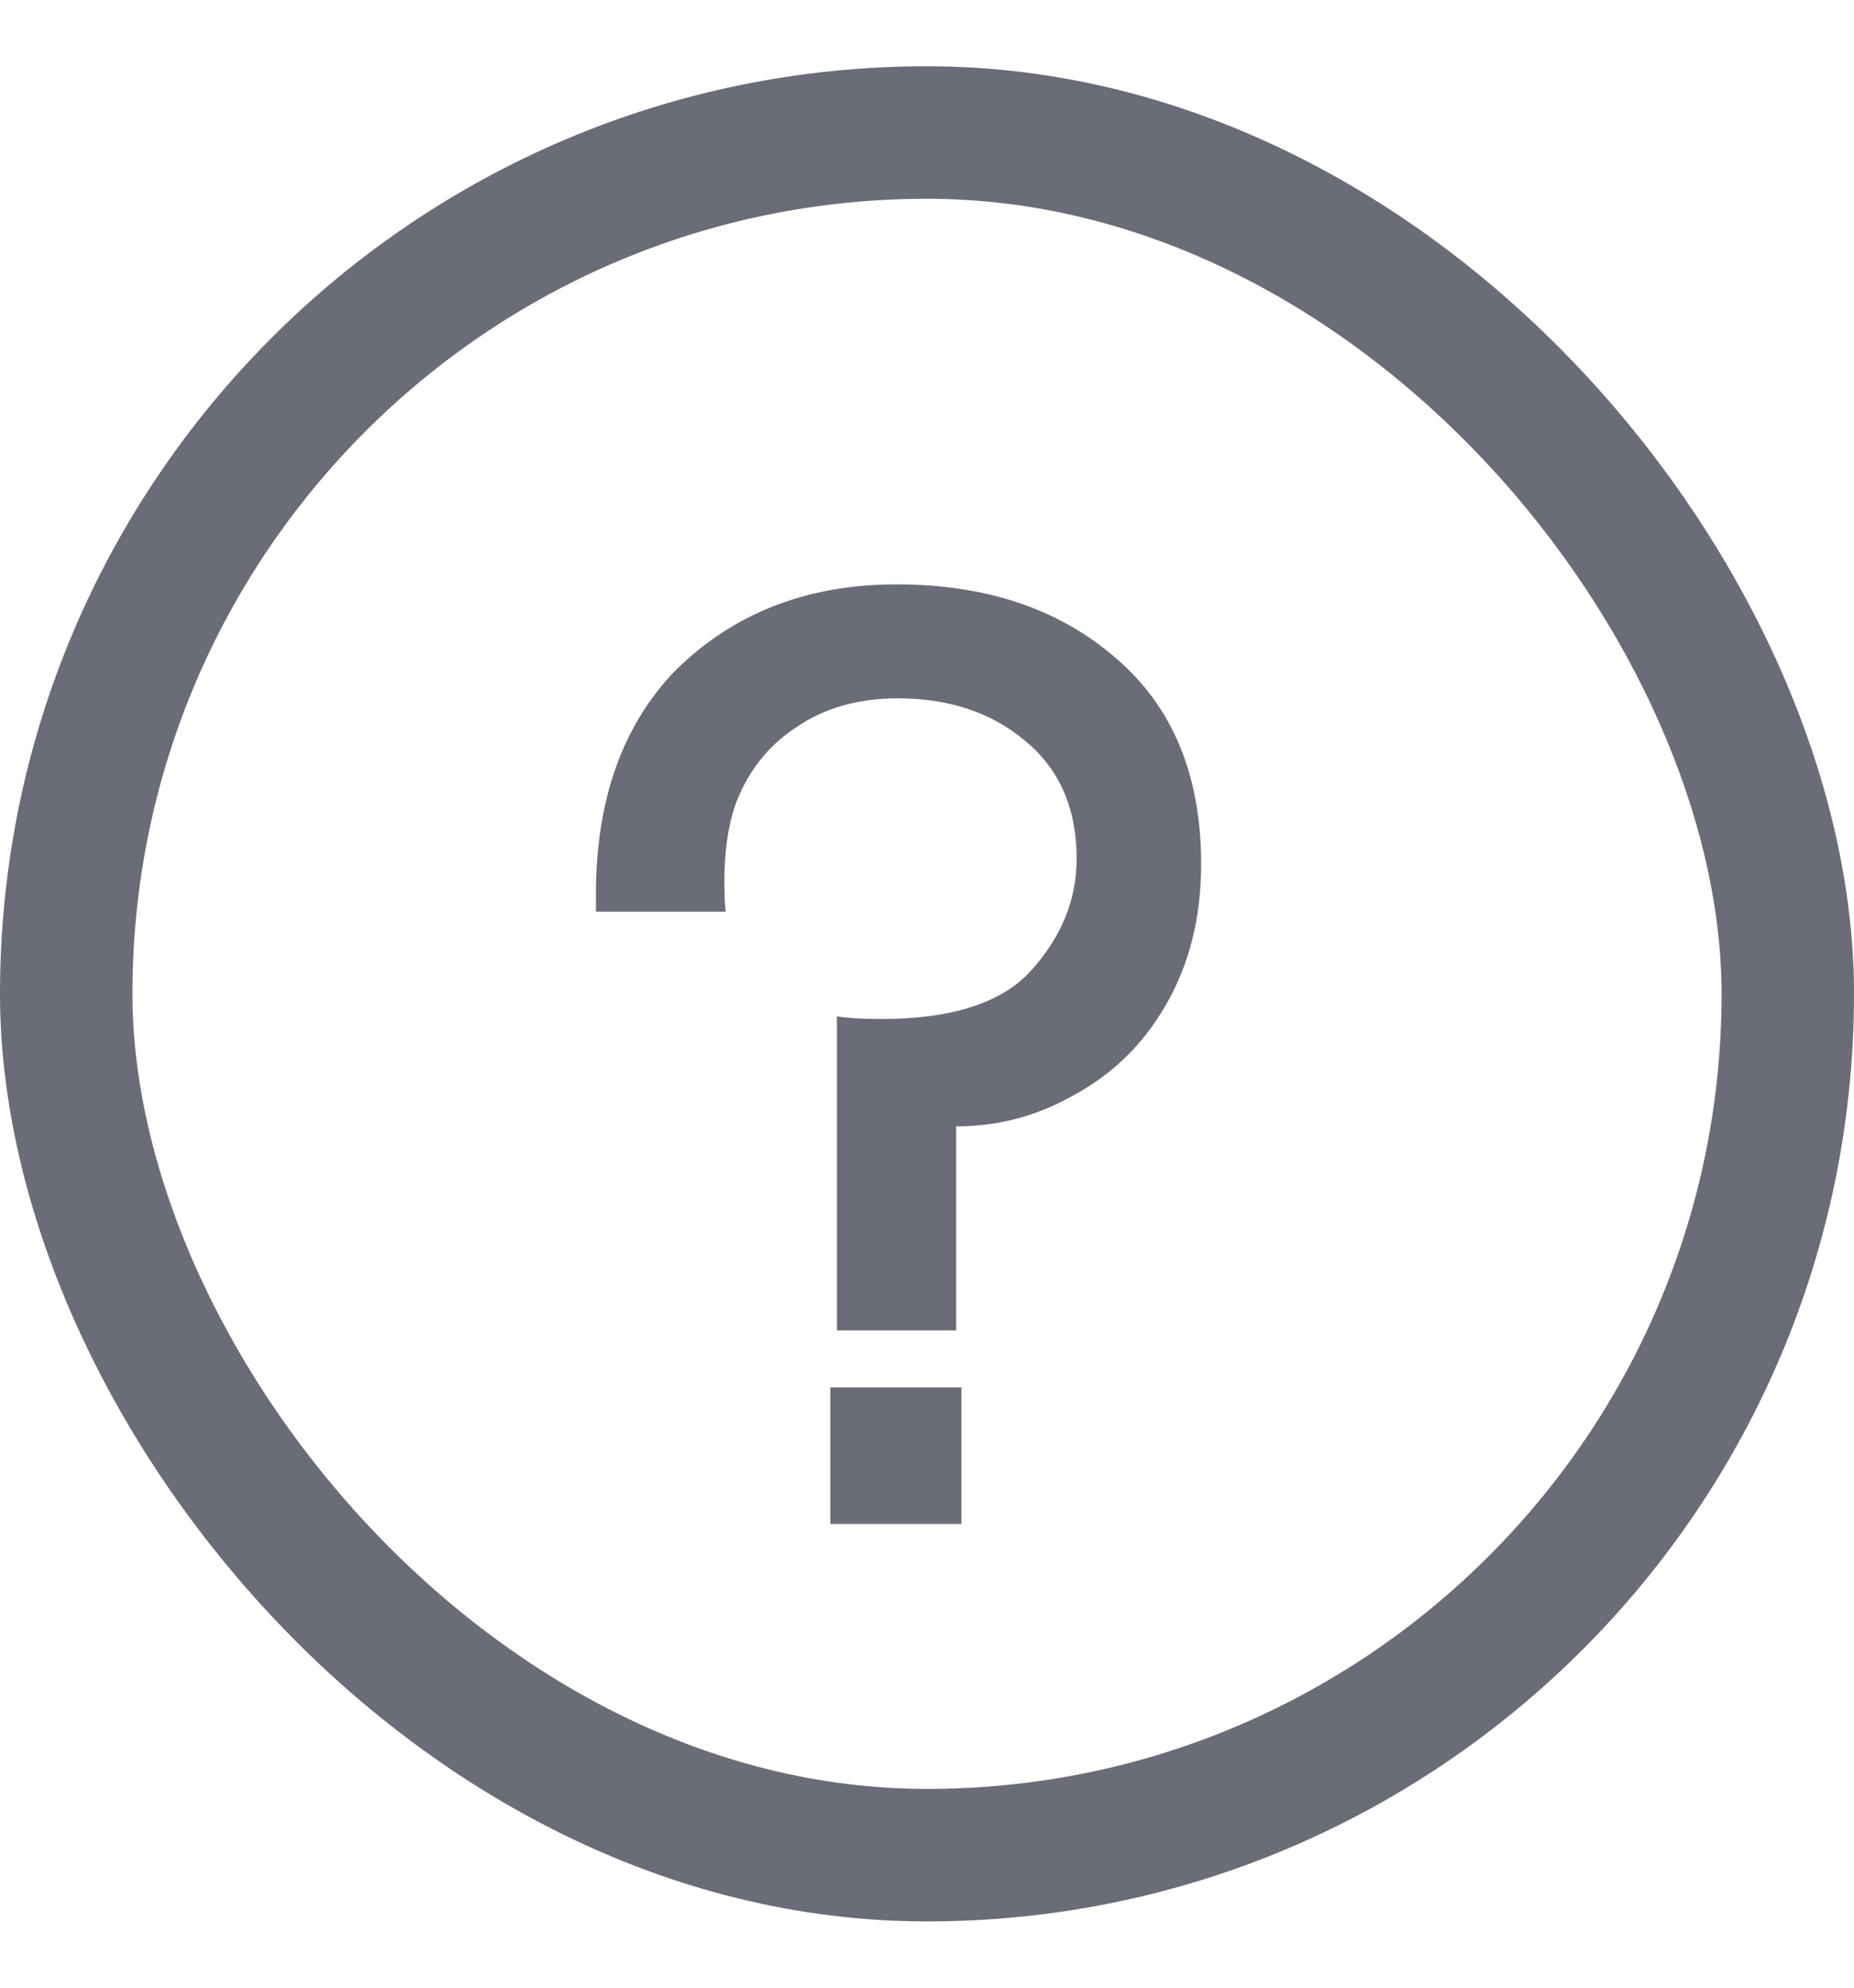 <svg width="14" height="15" viewBox="0 0 14 15" fill="none" xmlns="http://www.w3.org/2000/svg">
<path d="M9.07 6.52C9.07 6.927 8.98 7.283 8.8 7.59C8.627 7.89 8.387 8.12 8.08 8.28C7.813 8.427 7.527 8.5 7.22 8.5V10.04H6.32V7.67C6.4 7.683 6.51 7.69 6.65 7.69C7.19 7.69 7.57 7.567 7.79 7.32C8.017 7.067 8.13 6.787 8.13 6.48C8.13 6.1 8 5.803 7.74 5.59C7.487 5.377 7.167 5.27 6.78 5.27C6.48 5.27 6.223 5.343 6.01 5.49C5.797 5.63 5.643 5.827 5.55 6.08C5.497 6.24 5.47 6.43 5.47 6.65C5.47 6.75 5.473 6.827 5.48 6.88H4.5V6.75C4.5 6.043 4.697 5.483 5.09 5.07C5.53 4.63 6.09 4.41 6.77 4.41C7.45 4.41 8.003 4.597 8.43 4.97C8.857 5.337 9.07 5.853 9.07 6.52ZM6.27 10.47H7.26V11.5H6.27V10.47Z" fill="#6A6C77"/>
<rect x="0.5" y="1" width="13" height="13" rx="6.5" stroke="#6A6C77"/>
</svg>
